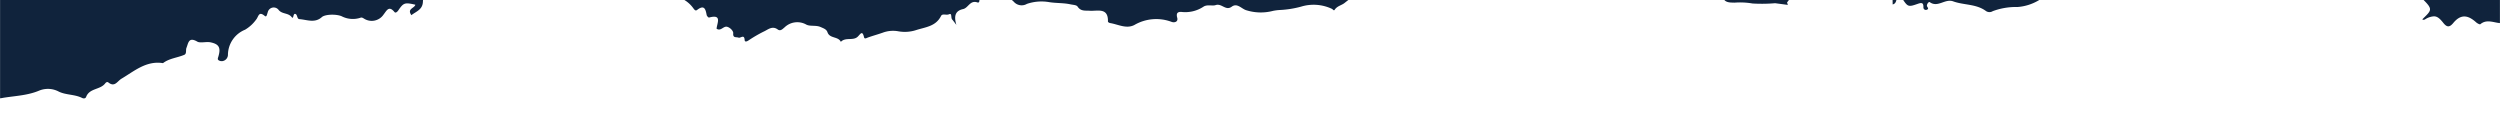 <svg xmlns="http://www.w3.org/2000/svg" width="168.122mm" height="8.039mm" viewBox="0 0 476.567 22.789">
  <g>
    <path d="M361.517,0h-.73c0,.269,0,.55.011.853C361.306.725,361.421.366,361.517,0Z" fill="#10233c"/>
    <path d="M365.63.716c.737-.254,1.048-.179,1.033.664a.466.466,0,0,0,.663.47c.52-.211-.022-.515,0-.788.03-.377.375-.782.549-.654,1.533,1.114,2.9-.718,4.461-.149,2.036.74,4.384.465,6.247,1.841a1.175,1.175,0,0,0,1.3.025,12.669,12.669,0,0,1,4.713-.788A9.256,9.256,0,0,0,388.577.1c.055-.03.109-.065.164-.1H362.812C363.711,1.341,363.891,1.324,365.63.716Z" fill="#10233c"/>
    <path d="M461.761,3.689c.359.237.592-.068.879-.2a3.413,3.413,0,0,1,1.342-.374c.629,0,1.1.38,1.775,1.231.7.887,1.2.9,1.922.03,1.331-1.607,2.668-1.637,4.335-.134.218.205.712.462.812.38,1.2-1.018,2.528-.311,3.741-.219V0h-14.55C463.864,1.835,463.484,2,461.761,3.689Z" fill="#10233c"/>
    <path d="M330.622.506A14.244,14.244,0,0,1,334.1.667a29.542,29.542,0,0,0,4.286-.055l2.434.322-.156-.457c.115-.161.238-.319.359-.477h-12.3C329.164.553,330.119.474,330.622.506Z" fill="#10233c"/>
    <path d="M7.511,17.251a4.4,4.4,0,0,1,3.7.221c1.373.659,3.016.5,4.408,1.191.4.194.693.075.793-.2.643-1.681,2.69-1.328,3.621-2.558.168-.224.4-.346.593-.2,1.238,1,1.7-.218,2.547-.718,2.432-1.442,4.706-3.46,7.886-2.95,1.2-.923,2.725-1.015,4.058-1.585.5-.215.243-.9.417-1.334.36-.884.4-2.158,2.059-1.187.568.333,1.713-.037,2.556.142,1.6.342,1.96,1.028,1.479,2.673-.1.337-.253.62.141.8a1.039,1.039,0,0,0,.694.092,1.234,1.234,0,0,0,.978-1.219A5.213,5.213,0,0,1,46.7,5.667a7,7,0,0,0,2.113-1.928c.479-.561.466-1.688,1.65-.7.374.31.425-.353.571-.715a1.168,1.168,0,0,1,2.084-.412c.68.82,1.815.5,2.485,1.356.417.526.194-.945.788-.564.3.19.223.907.661.942,1.439.1,2.934.827,4.29-.386.6-.535,2.652-.613,3.739-.181a4.66,4.66,0,0,0,3.525.335c.323-.131.441-.063.756.121a2.719,2.719,0,0,0,3.738-.75c.6-.759,1.015-1.8,2.094-.485.189.224.509,0,.729-.327C76.915.5,77.174.44,79.17.9c-.153.678-1.648.762-.754,1.988.928-.733,2.185-1.034,2.2-2.67A1.766,1.766,0,0,1,80.638,0H0V18.745c.289-.035.569-.094.816-.133C3.053,18.267,5.353,18.175,7.511,17.251Z" fill="#10233c"/>
    <path d="M195.756.741A8.63,8.63,0,0,1,200.018.41c1.316.212,2.718.125,4.055.421.464.1,1.137.115,1.335.418.611.931,1.447.747,2.328.8,1.464.1,3.547-.684,3.466,2.07,0,.091.238.247.385.272,1.54.242,3.1,1.161,4.63.385a8.29,8.29,0,0,1,7.119-.605c.527.2,1.3.013,1.071-.8-.3-1.1.356-1.157,1.025-1.076a6.272,6.272,0,0,0,4.039-1.057c.714-.41,1.682-.066,2.24-.259,1.181-.414,1.928,1.15,3.082.3,1.1-.811,1.918.49,2.9.706a9.17,9.17,0,0,0,4.972.089A9.05,9.05,0,0,1,244.09,1.9a18.735,18.735,0,0,0,3.931-.635,8.178,8.178,0,0,1,5.879.423c.172.073.36.437.515.19.461-.736,1.324-.855,1.891-1.309.268-.216.506-.4.727-.566H192.892a5.063,5.063,0,0,1,.379.348A1.984,1.984,0,0,0,195.756.741Z" fill="#10233c"/>
    <path d="M132.167,1.583c.234.307.412.55.719.31,1.372-1.056,1.613-.137,1.819.978.036.187.35.51.452.476,2.565-.706,1.507,1.091,1.437,2.13.855.56,1.3-.624,2.092-.346.644.221,1.113.861,1.081,1.189-.089.991.555.685,1.021.858.368.134,1.087-.708,1.154.436.017.369.29.366.665.142a26.121,26.121,0,0,1,2.92-1.712c.831-.354,1.658-1.211,2.732-.421.527.389.958-.14,1.29-.4a3.483,3.483,0,0,1,4.152-.533c.745.388,1.82.057,2.741.469.548.243,1.1.419,1.292.983.422,1.253,2.049.752,2.55,1.839.89-.956,2.335-.142,3.222-.994.5-.477.875-1.283,1.2.113.1.408.483.142.783.035.9-.32,1.836-.574,2.747-.894a5.648,5.648,0,0,1,2.99-.278,6.986,6.986,0,0,0,3.483-.251c1.787-.561,3.679-.694,4.671-2.659.267-.542,1-.087,1.552-.341.586-.267.283.7.578,1.012.164.176.3.372.8,1.022-.549-1.806-.118-2.711,1.279-3.016.993-.214,1.336-1.776,2.753-1.258.248.089.391-.164.352-.473H130.462A5.753,5.753,0,0,1,132.167,1.583Z" fill="#10233c"/>
  </g>
</svg>
